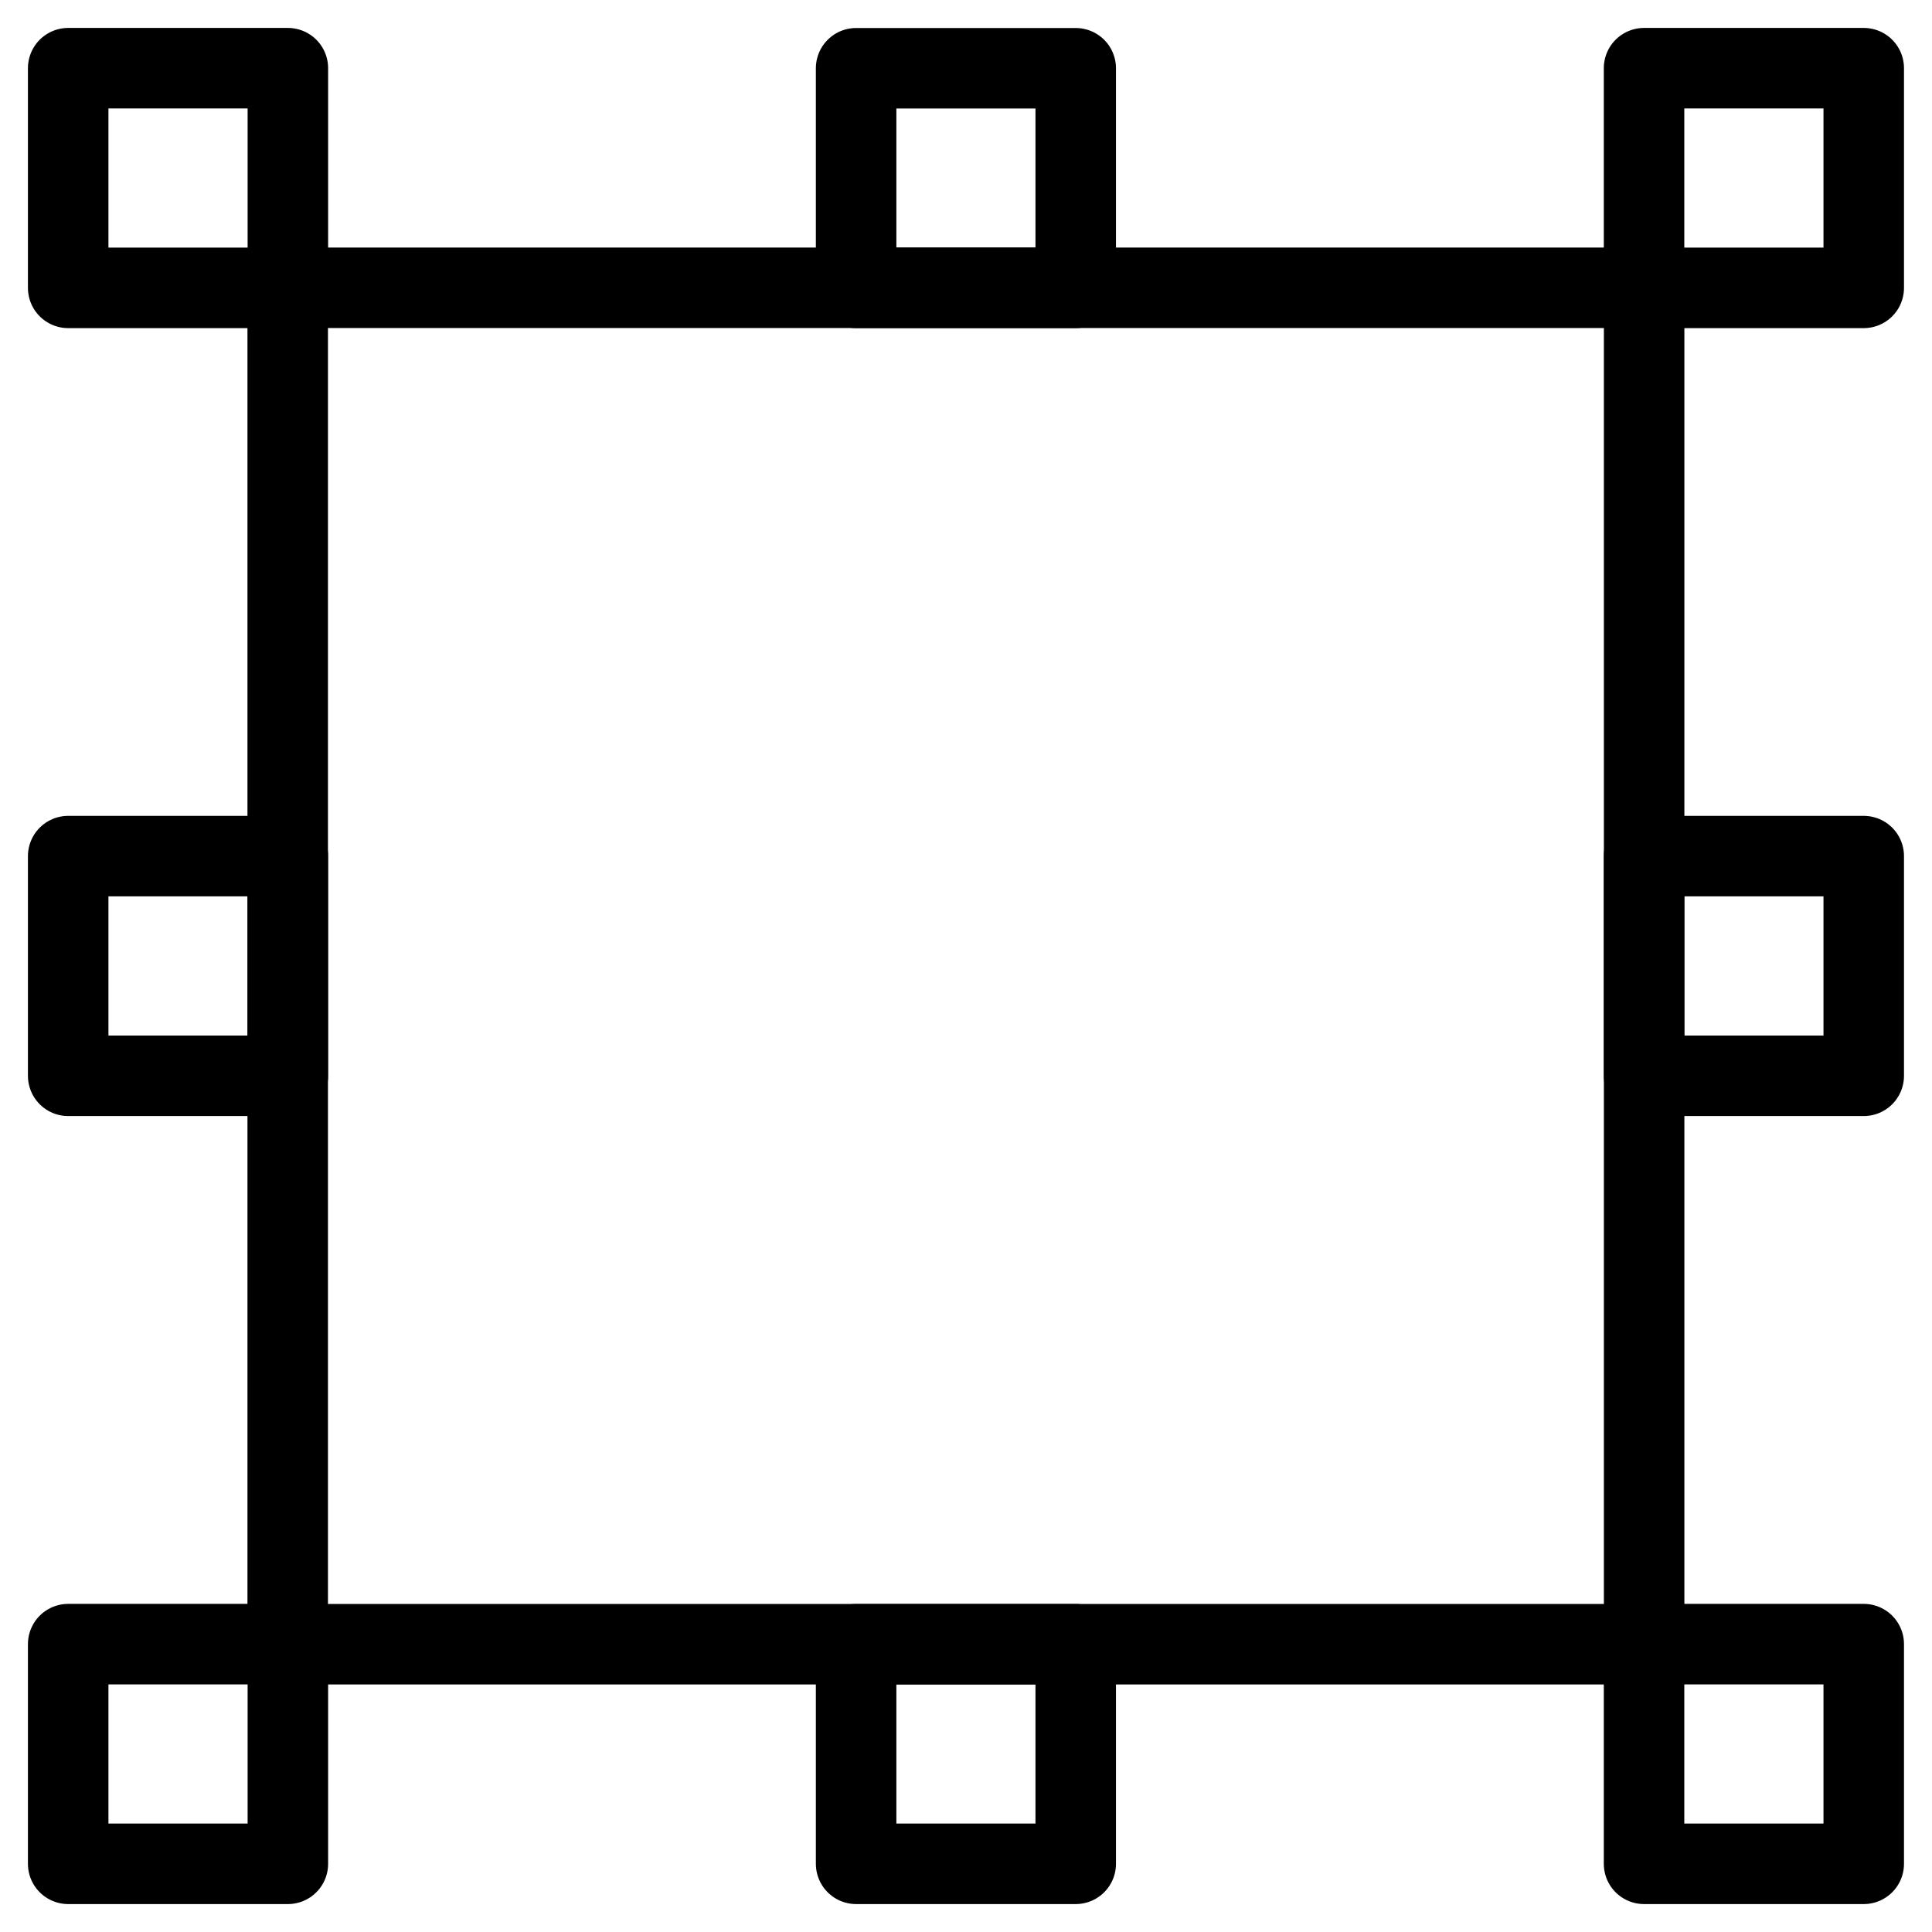 <svg xmlns="http://www.w3.org/2000/svg" fill="none" viewBox="0 0 24 24" id="Align-To-Selection--Streamline-Ultimate.svg" height="24" width="24"><desc>Align To Selection Streamline Icon: https://streamlinehq.com</desc><path stroke="#000000" stroke-linecap="round" stroke-linejoin="round" d="m20.424 20.425 -16.85 0 0 -16.85 16.85 0 0 16.85Z" stroke-width="1"></path><path stroke="#000000" stroke-linecap="round" stroke-linejoin="round" d="m3.576 3.576 -2.729 0 0 -2.729 2.729 0 0 2.729Z" stroke-width="1"></path><path stroke="#000000" stroke-linecap="round" stroke-linejoin="round" d="m3.576 23.153 -2.729 0 0 -2.729 2.729 0 0 2.729Z" stroke-width="1"></path><path stroke="#000000" stroke-linecap="round" stroke-linejoin="round" d="m3.576 13.364 -2.729 0 0 -2.729 2.729 0 0 2.729Z" stroke-width="1"></path><path stroke="#000000" stroke-linecap="round" stroke-linejoin="round" d="m23.152 3.576 -2.729 0 0 -2.729 2.729 0 0 2.729Z" stroke-width="1"></path><path stroke="#000000" stroke-linecap="round" stroke-linejoin="round" d="m23.152 13.364 -2.729 0 0 -2.729 2.729 0 0 2.729Z" stroke-width="1"></path><path stroke="#000000" stroke-linecap="round" stroke-linejoin="round" d="m23.152 23.153 -2.729 0 0 -2.729 2.729 0 0 2.729Z" stroke-width="1"></path><path stroke="#000000" stroke-linecap="round" stroke-linejoin="round" d="m13.363 3.576 -2.728 0 0 -2.728 2.728 0 0 2.728Z" stroke-width="1"></path><path stroke="#000000" stroke-linecap="round" stroke-linejoin="round" d="m13.363 23.153 -2.728 0 0 -2.728 2.728 0 0 2.728Z" stroke-width="1"></path></svg>